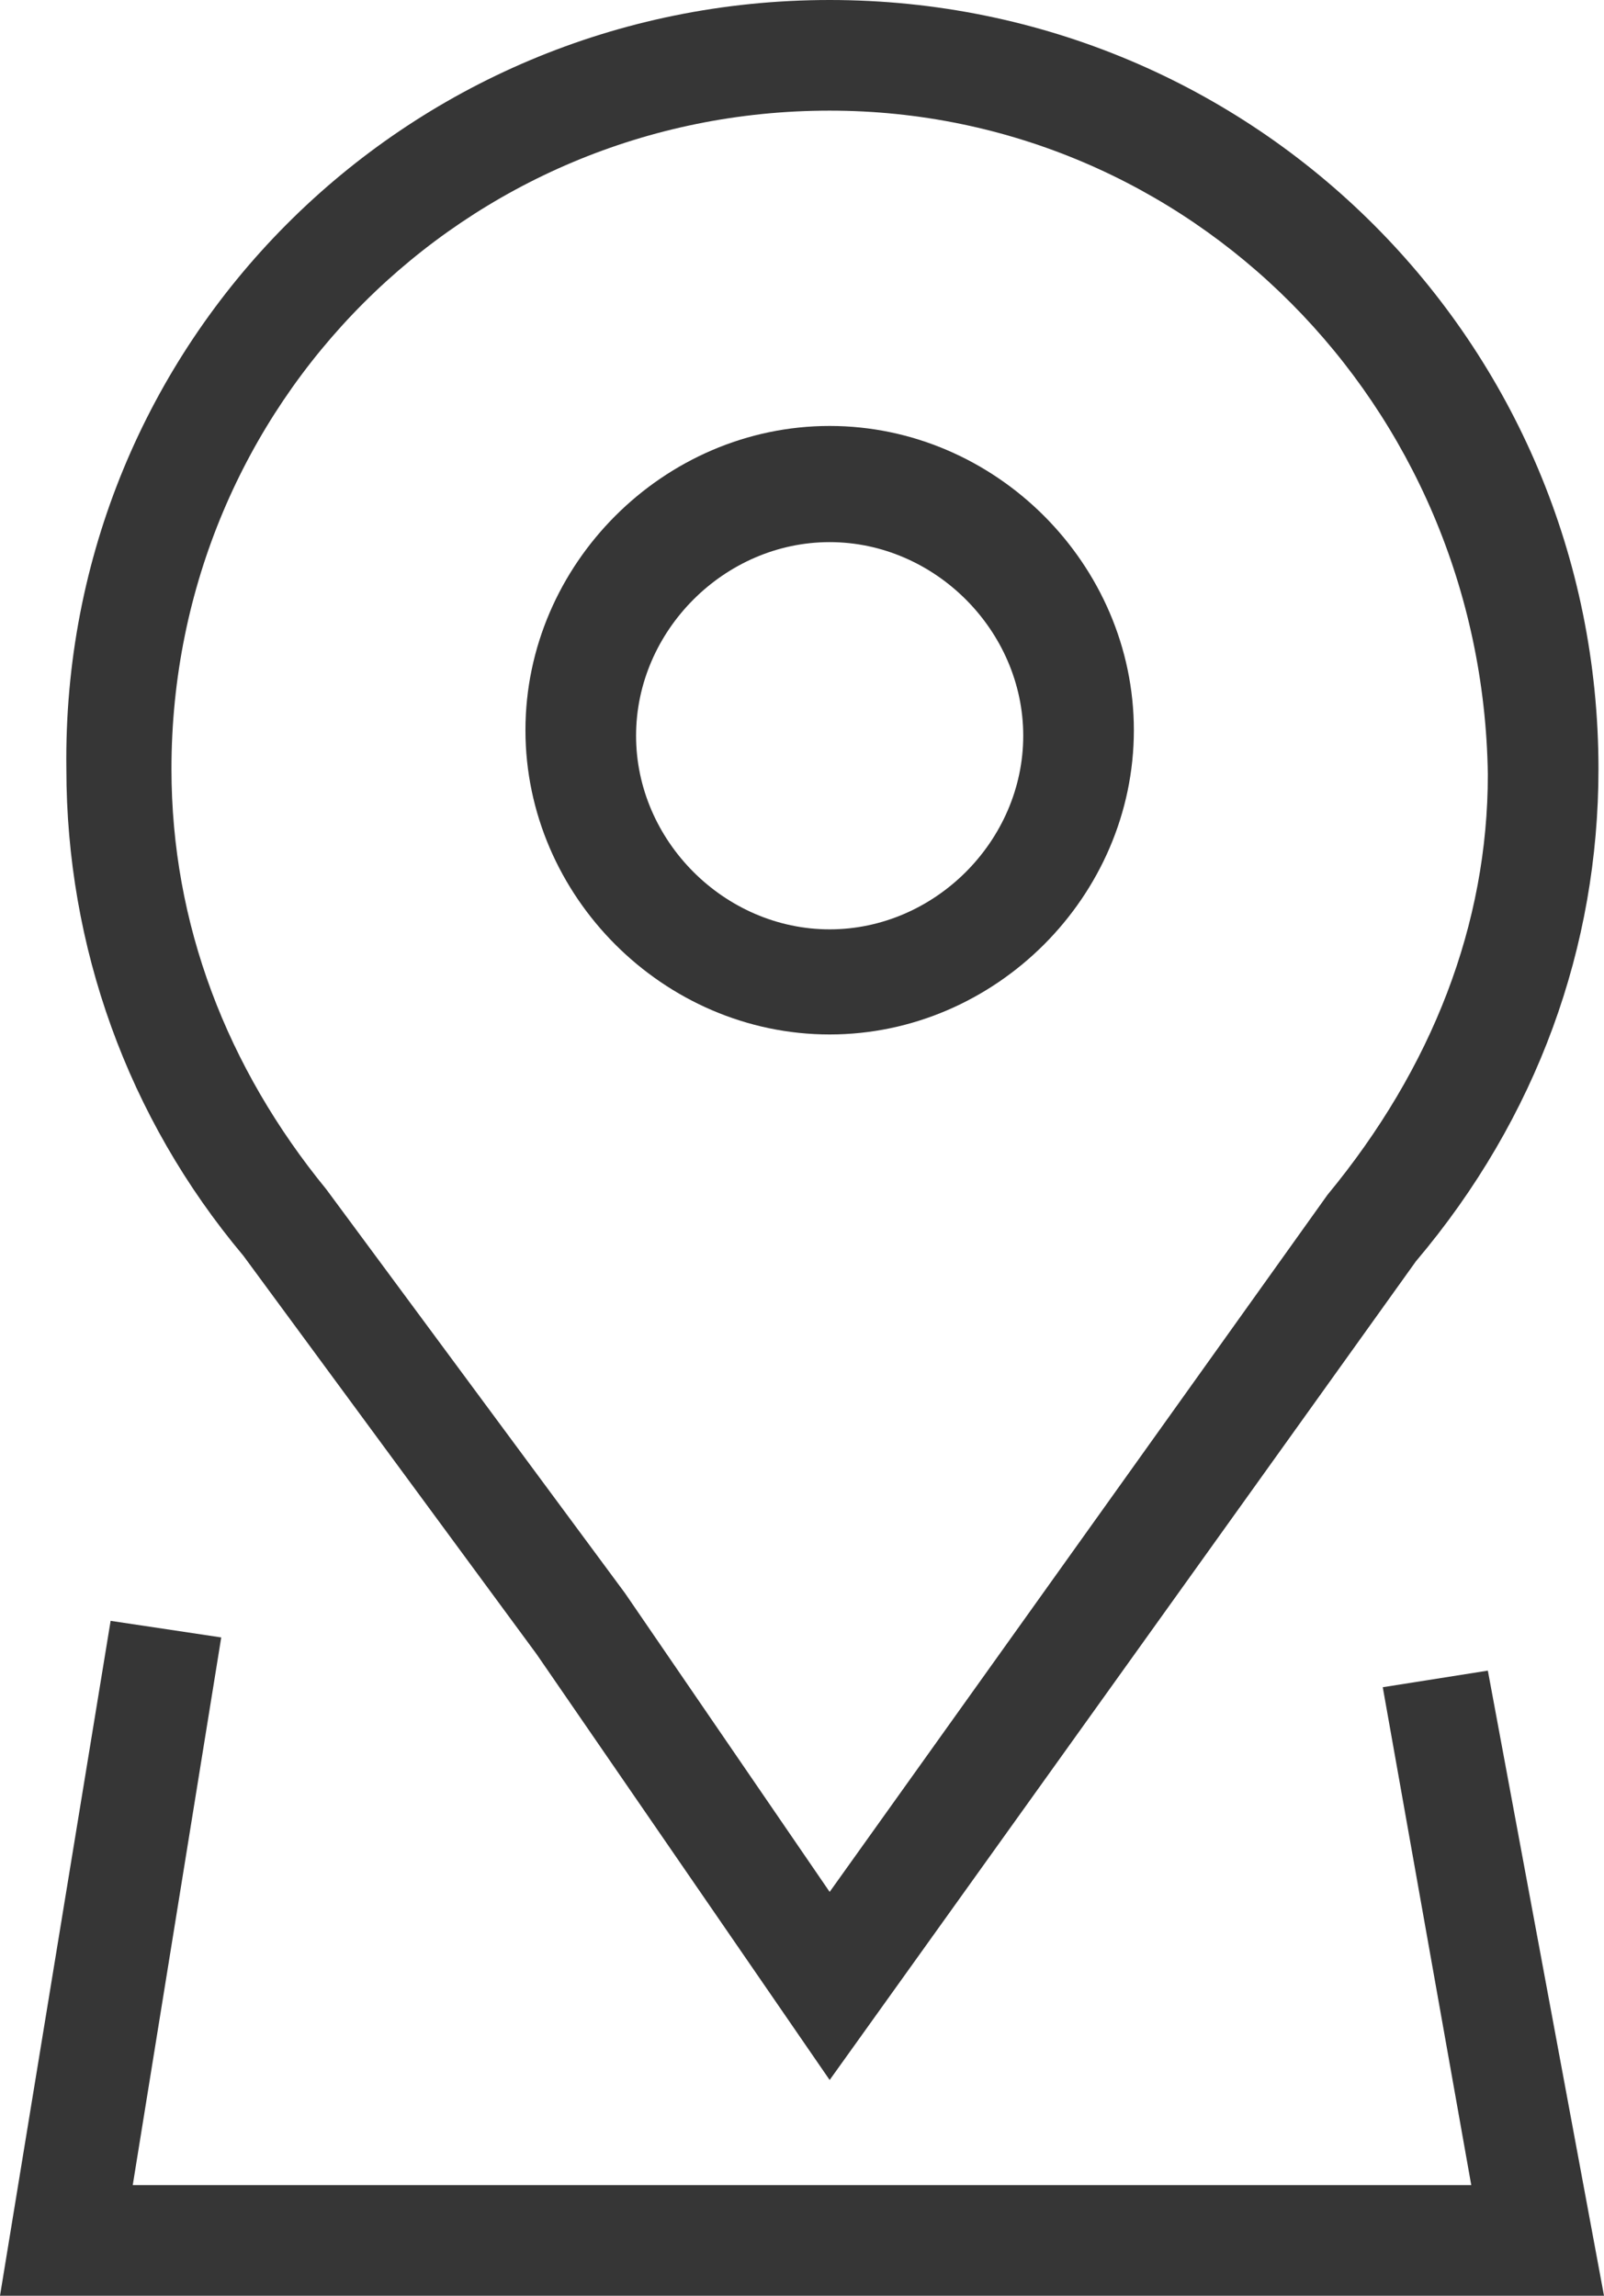 <?xml version="1.0" encoding="UTF-8"?>
<!-- Generator: Adobe Illustrator 23.0.4, SVG Export Plug-In . SVG Version: 6.00 Build 0)  -->
<svg xmlns="http://www.w3.org/2000/svg" xmlns:xlink="http://www.w3.org/1999/xlink" version="1.1" id="Layer_1" x="0px" y="0px" viewBox="0 0 29 41.5" style="enable-background:new 0 0 29 41.5;" xml:space="preserve">
<style type="text/css">
	.st0{fill:#363636;}
</style>
<g id="XMLID_3972_">
	<path class="st0" d="M15,37.6l-5.3-7.7l-5.3-7.2c-2.1-2.5-3.2-5.6-3.2-8.8C1.1,6.2,7.3,0,15,0s13.9,6.2,13.9,13.9   c0,3.2-1.1,6.3-3.3,8.9L15,37.6z M15,2C8.4,2,3.1,7.3,3.1,13.9c0,2.8,1,5.4,2.8,7.6l5.4,7.3l3.7,5.4l9-12.6   c1.9-2.3,2.9-4.9,2.9-7.6C26.8,7.3,21.5,2,15,2z"></path>
	<path class="st0" d="M15,18.7c-3,0-5.5-2.5-5.5-5.5s2.5-5.5,5.5-5.5s5.5,2.5,5.5,5.5S18,18.7,15,18.7z M15,9.8   c-1.9,0-3.5,1.6-3.5,3.5s1.6,3.5,3.5,3.5s3.5-1.6,3.5-3.5S16.9,9.8,15,9.8z"></path>
	<polygon class="st0" points="29,41.5 0,41.5 2,29.3 4,29.6 2.4,39.5 26.6,39.5 25,30.5 26.9,30.2  "></polygon>
</g>
</svg>
